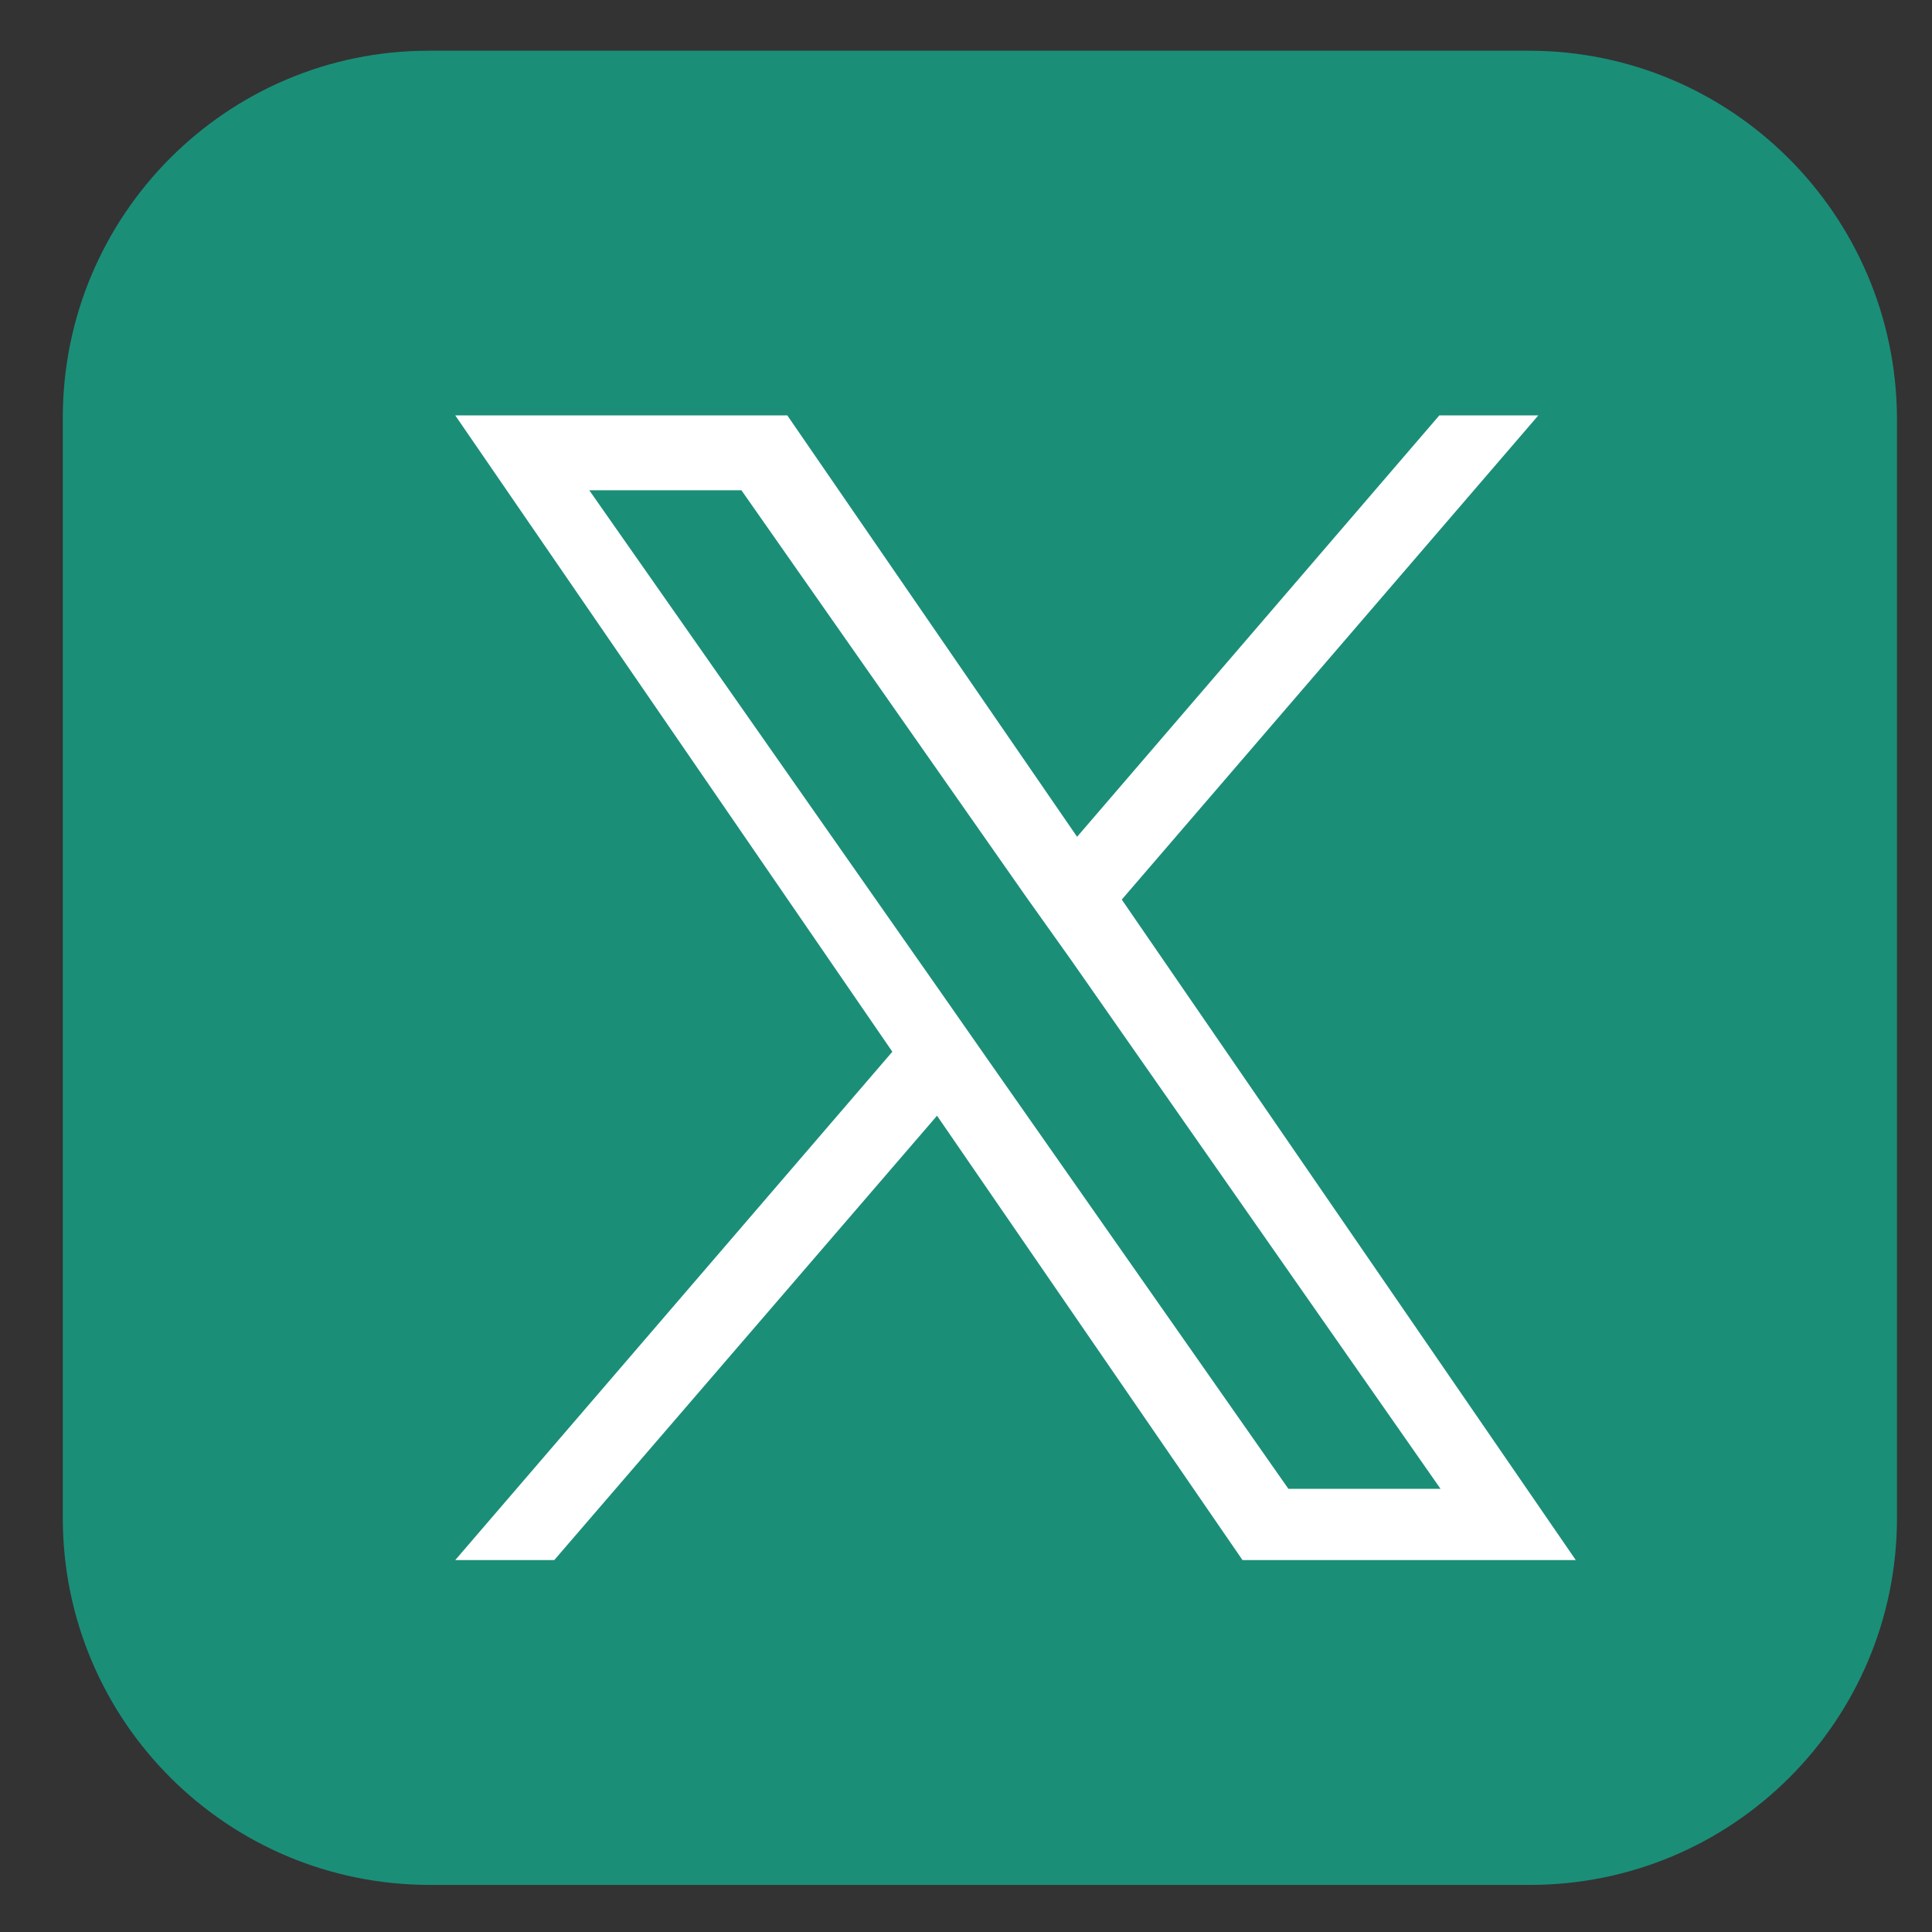 <?xml version="1.0" encoding="utf-8"?>
<!-- Generator: Adobe Illustrator 27.9.0, SVG Export Plug-In . SVG Version: 6.00 Build 0)  -->
<!DOCTYPE svg PUBLIC "-//W3C//DTD SVG 1.1//EN" "http://www.w3.org/Graphics/SVG/1.1/DTD/svg11.dtd">
<svg version="1.1" id="レイヤー_1" xmlns:x="http://ns.adobe.com/Extensibility/1.0/" xmlns:i="http://ns.adobe.com/AdobeIllustrator/10.0/" xmlns:graph="http://ns.adobe.com/Graphs/1.0/"
	 xmlns="http://www.w3.org/2000/svg" xmlns:xlink="http://www.w3.org/1999/xlink" x="0px" y="0px" viewBox="0 0 160 160"
	 style="enable-background:new 0 0 160 160;" xml:space="preserve">
<rect x="0" y="0" width="160" height="160" fill="#333333" stroke="none"/>
<style type="text/css">
	.st0{fill:#1B8E78;}
	.st1{fill:#FFFFFF;}
</style>
<path class="st0" d="M126.6,4.2H35.5C18.8,4.2,5.2,17.8,5.2,34.6v91.1c0,16.8,13.6,30.4,30.4,30.4h91.1c16.8,0,30.4-13.6,30.4-30.4
	V34.6C157,17.8,143.4,4.2,126.6,4.2z"/>
<path class="st1" d="M92.9,74.5l34.5-40.1h-8.2l-30,34.9l-24-34.9H37.7l36.2,52.7l-36.2,42.1h8.2l31.7-36.8l25.3,36.8h27.6
	L92.9,74.5L92.9,74.5z M81.7,87.6L78,82.3L48.8,40.6h12.6l23.6,33.7l3.7,5.2l30.6,43.8h-12.6L81.7,87.6L81.7,87.6z"/>
</svg>
